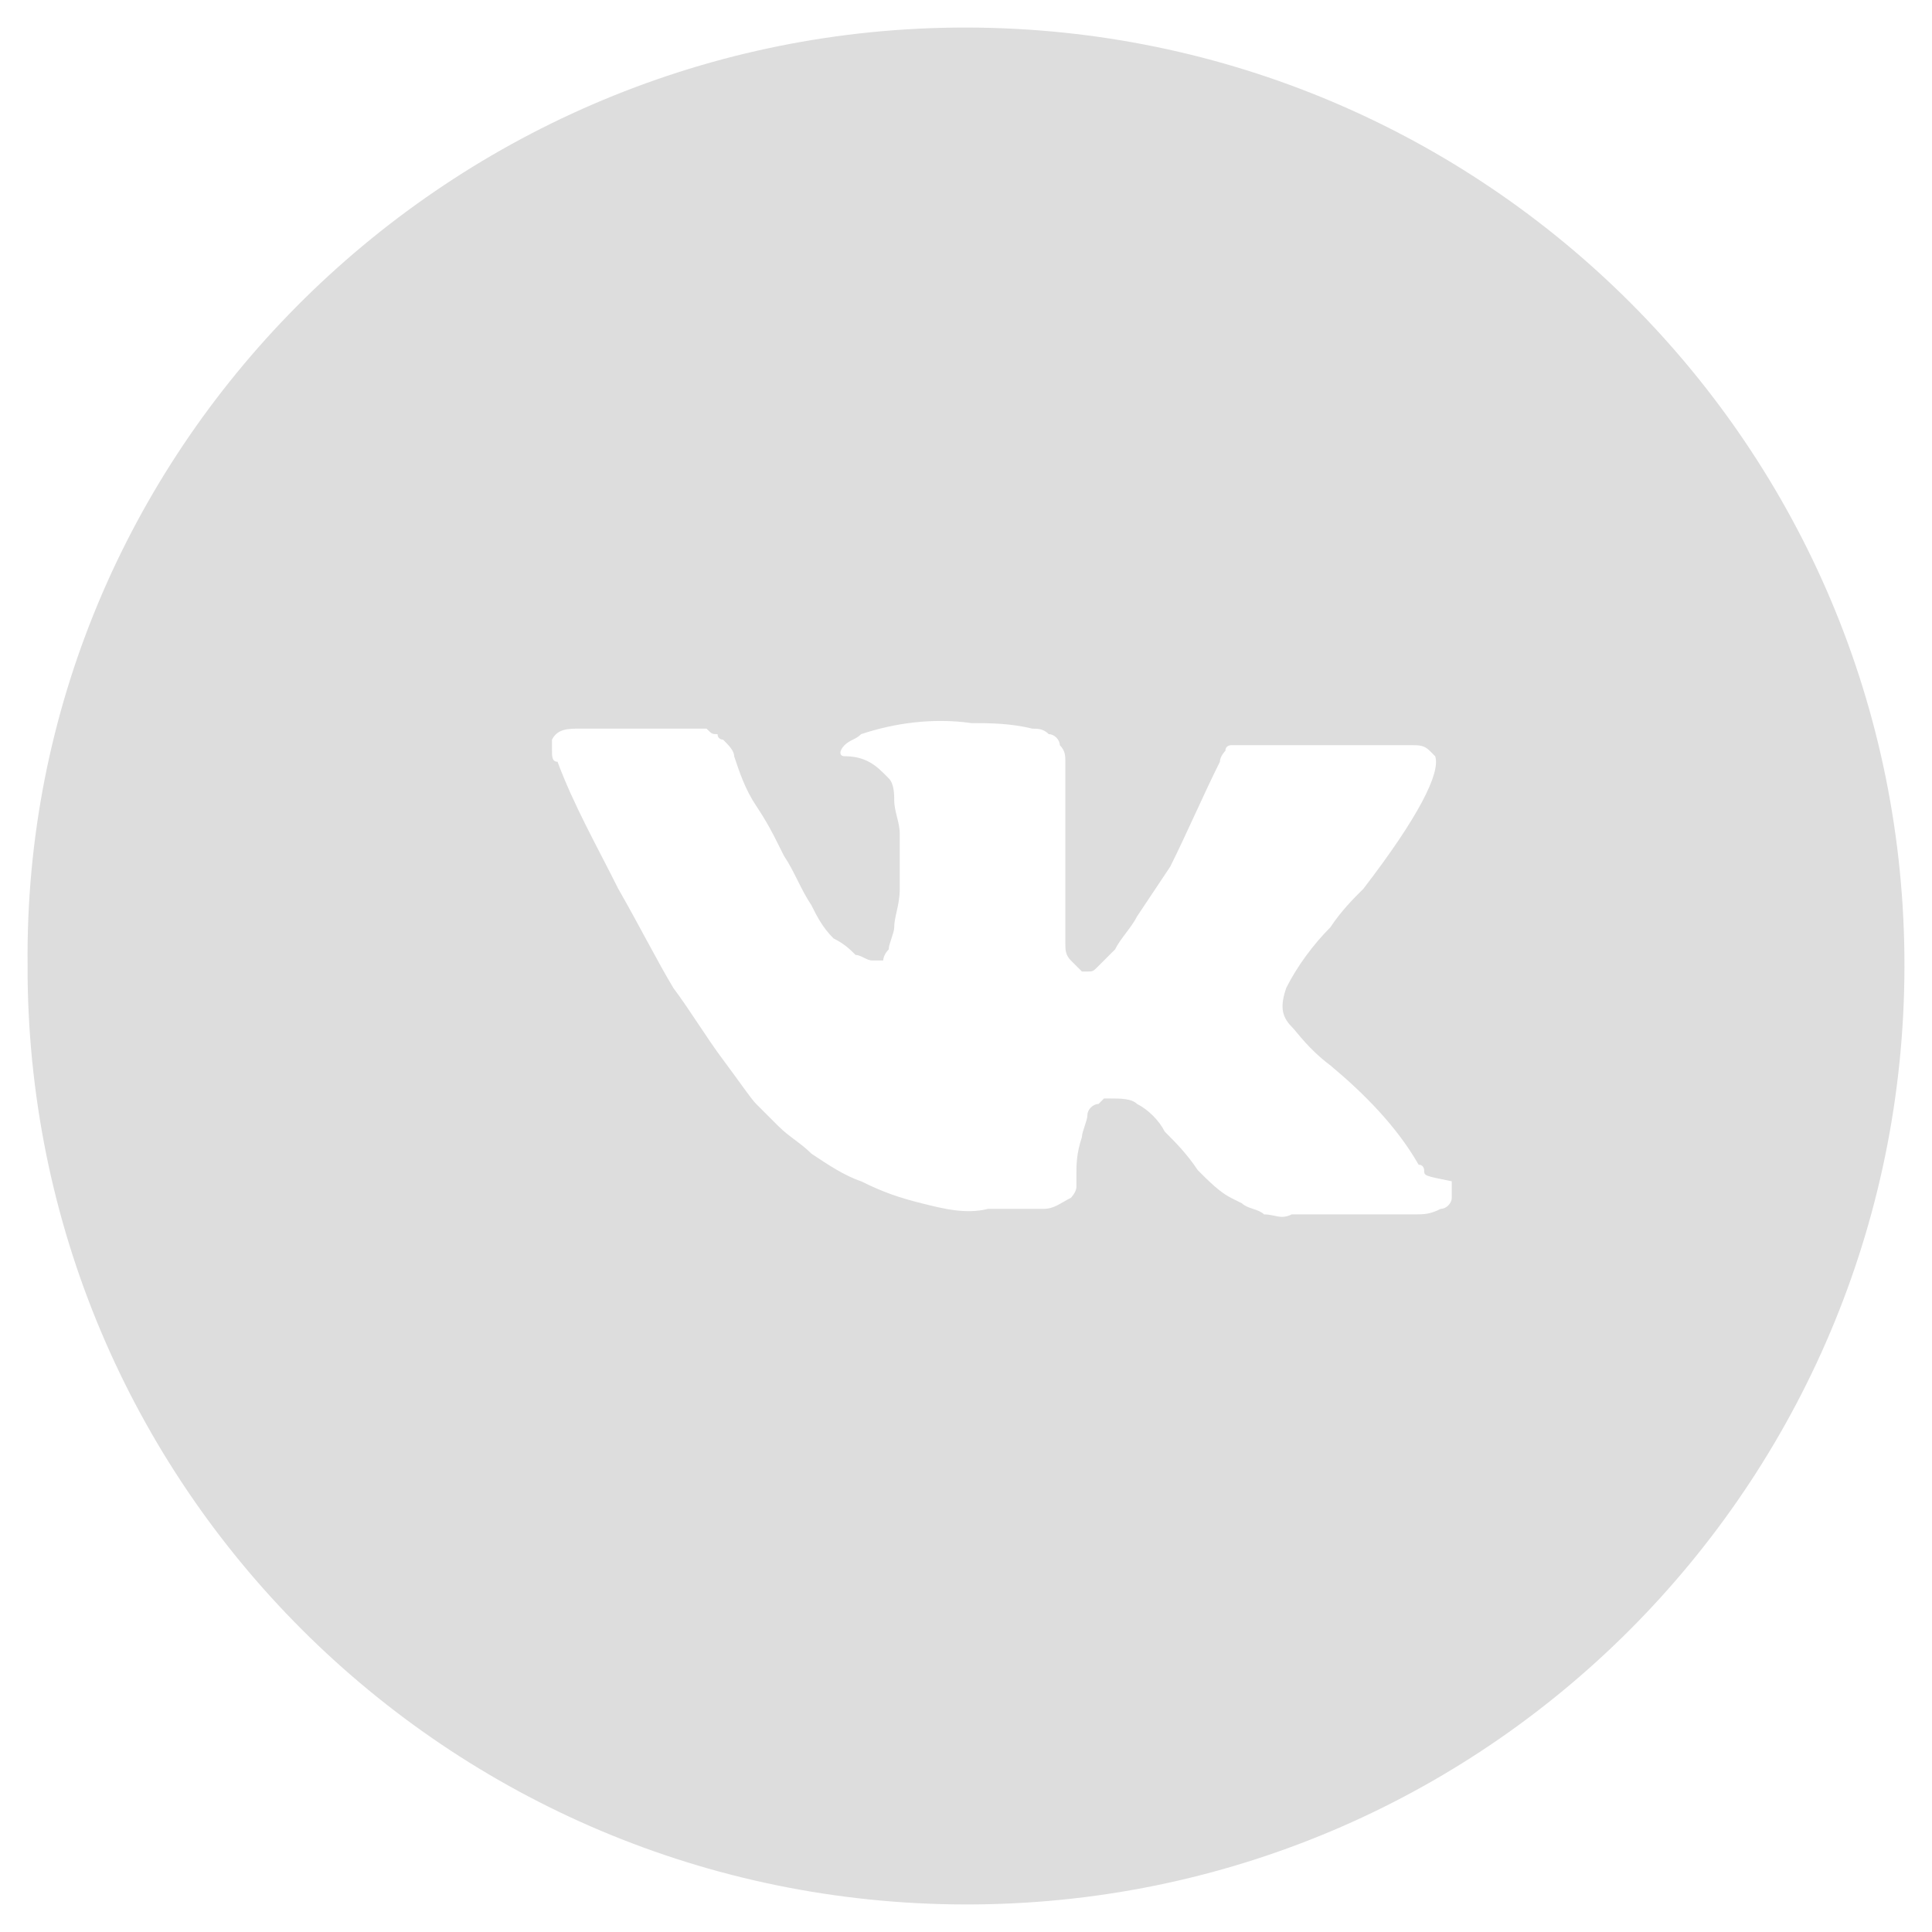 <svg xmlns="http://www.w3.org/2000/svg" width="35" height="35" viewBox="0 0 35 35">
<style type="text/css">
	.st0{fill: #ddd; fill-rule: evenodd;}
</style>
<path id="ic_vk_link" class="st0" d="M17.3,0.5c9.4-0.1,17.1,7.4,17.2,16.8c0.1,9.4-7.4,17.1-16.8,17.2S0.6,27.1,0.5,17.7
	c0-0.1,0-0.1,0-0.2C0.4,8.2,8,0.6,17.3,0.5z M25.8,21.2c0,0,0-0.1-0.1-0.1c-0.4-0.7-1-1.3-1.6-1.8l0,0l0,0l0,0h0
	c-0.4-0.3-0.6-0.6-0.7-0.7c-0.2-0.2-0.2-0.4-0.1-0.7c0.2-0.4,0.5-0.8,0.8-1.1c0.2-0.3,0.4-0.5,0.6-0.7c1-1.3,1.4-2.1,1.3-2.4
	l-0.1-0.1c-0.1-0.1-0.2-0.1-0.3-0.1c-0.2,0-0.4,0-0.5,0l-2.5,0c-0.1,0-0.1,0-0.2,0l-0.1,0l0,0l0,0c0,0-0.1,0-0.1,0.1
	c0,0-0.1,0.1-0.1,0.2c-0.3,0.6-0.6,1.3-0.9,1.9c-0.2,0.3-0.4,0.6-0.6,0.9c-0.1,0.2-0.3,0.4-0.4,0.6c-0.1,0.1-0.2,0.2-0.3,0.3
	c-0.1,0.1-0.1,0.1-0.2,0.1l-0.1,0c-0.1-0.1-0.1-0.1-0.2-0.2c-0.1-0.1-0.1-0.2-0.1-0.3c0-0.1,0-0.2,0-0.3c0-0.1,0-0.2,0-0.4
	c0-0.2,0-0.3,0-0.4c0-0.2,0-0.4,0-0.7c0-0.2,0-0.4,0-0.6c0-0.2,0-0.3,0-0.5c0-0.1,0-0.3,0-0.4c0-0.1,0-0.2-0.1-0.3
	c0-0.1-0.1-0.2-0.2-0.2c-0.1-0.1-0.2-0.1-0.3-0.1c-0.4-0.1-0.8-0.1-1.1-0.1c-0.7-0.1-1.4,0-2,0.2c-0.1,0.1-0.2,0.1-0.3,0.2
	c-0.1,0.1-0.1,0.2,0,0.2c0.3,0,0.5,0.1,0.7,0.3l0.1,0.1c0.1,0.1,0.1,0.3,0.1,0.4c0,0.2,0.1,0.4,0.1,0.6c0,0.3,0,0.7,0,1
	c0,0.3-0.1,0.5-0.1,0.7c0,0.1-0.1,0.3-0.1,0.4c-0.1,0.1-0.1,0.2-0.1,0.2c0,0,0,0,0,0c-0.1,0-0.2,0-0.2,0c-0.1,0-0.2-0.1-0.3-0.1
	c-0.1-0.1-0.2-0.2-0.4-0.3c-0.2-0.2-0.3-0.4-0.4-0.6c-0.2-0.3-0.3-0.6-0.5-0.9l-0.1-0.2c-0.1-0.2-0.2-0.4-0.4-0.7
	c-0.2-0.3-0.3-0.6-0.4-0.9c0-0.1-0.1-0.2-0.2-0.3l0,0c0,0-0.1,0-0.1-0.1c-0.1,0-0.1,0-0.2-0.1l-2.3,0c-0.2,0-0.4,0-0.5,0.2l0,0.1
	c0,0,0,0.1,0,0.1c0,0.1,0,0.2,0.1,0.2c0.3,0.8,0.7,1.5,1.1,2.3c0.4,0.7,0.7,1.3,1,1.8c0.3,0.4,0.6,0.9,0.9,1.3
	c0.3,0.4,0.5,0.7,0.6,0.8s0.2,0.2,0.2,0.2l0.2,0.2c0.2,0.2,0.4,0.3,0.6,0.5c0.3,0.2,0.6,0.4,0.9,0.5c0.4,0.2,0.7,0.3,1.1,0.4
	c0.4,0.1,0.8,0.2,1.2,0.1h1c0.2,0,0.3-0.1,0.5-0.2l0,0c0,0,0.1-0.1,0.1-0.2c0-0.1,0-0.1,0-0.2c0-0.2,0-0.4,0.1-0.7
	c0-0.1,0.1-0.3,0.1-0.4c0-0.1,0.1-0.2,0.2-0.2c0.1-0.1,0.1-0.1,0.1-0.1c0,0,0,0,0.1,0c0.2,0,0.4,0,0.5,0.1c0.2,0.1,0.4,0.3,0.5,0.5
	c0.2,0.2,0.4,0.4,0.6,0.7c0.2,0.2,0.4,0.4,0.6,0.5l0.2,0.1c0.1,0.1,0.3,0.1,0.4,0.2c0.2,0,0.3,0.1,0.5,0l2.2,0c0.2,0,0.3,0,0.5-0.1
	c0.1,0,0.2-0.1,0.2-0.2c0-0.1,0-0.2,0-0.3C25.8,21.3,25.8,21.3,25.8,21.2L25.8,21.2z"/>
</svg>
